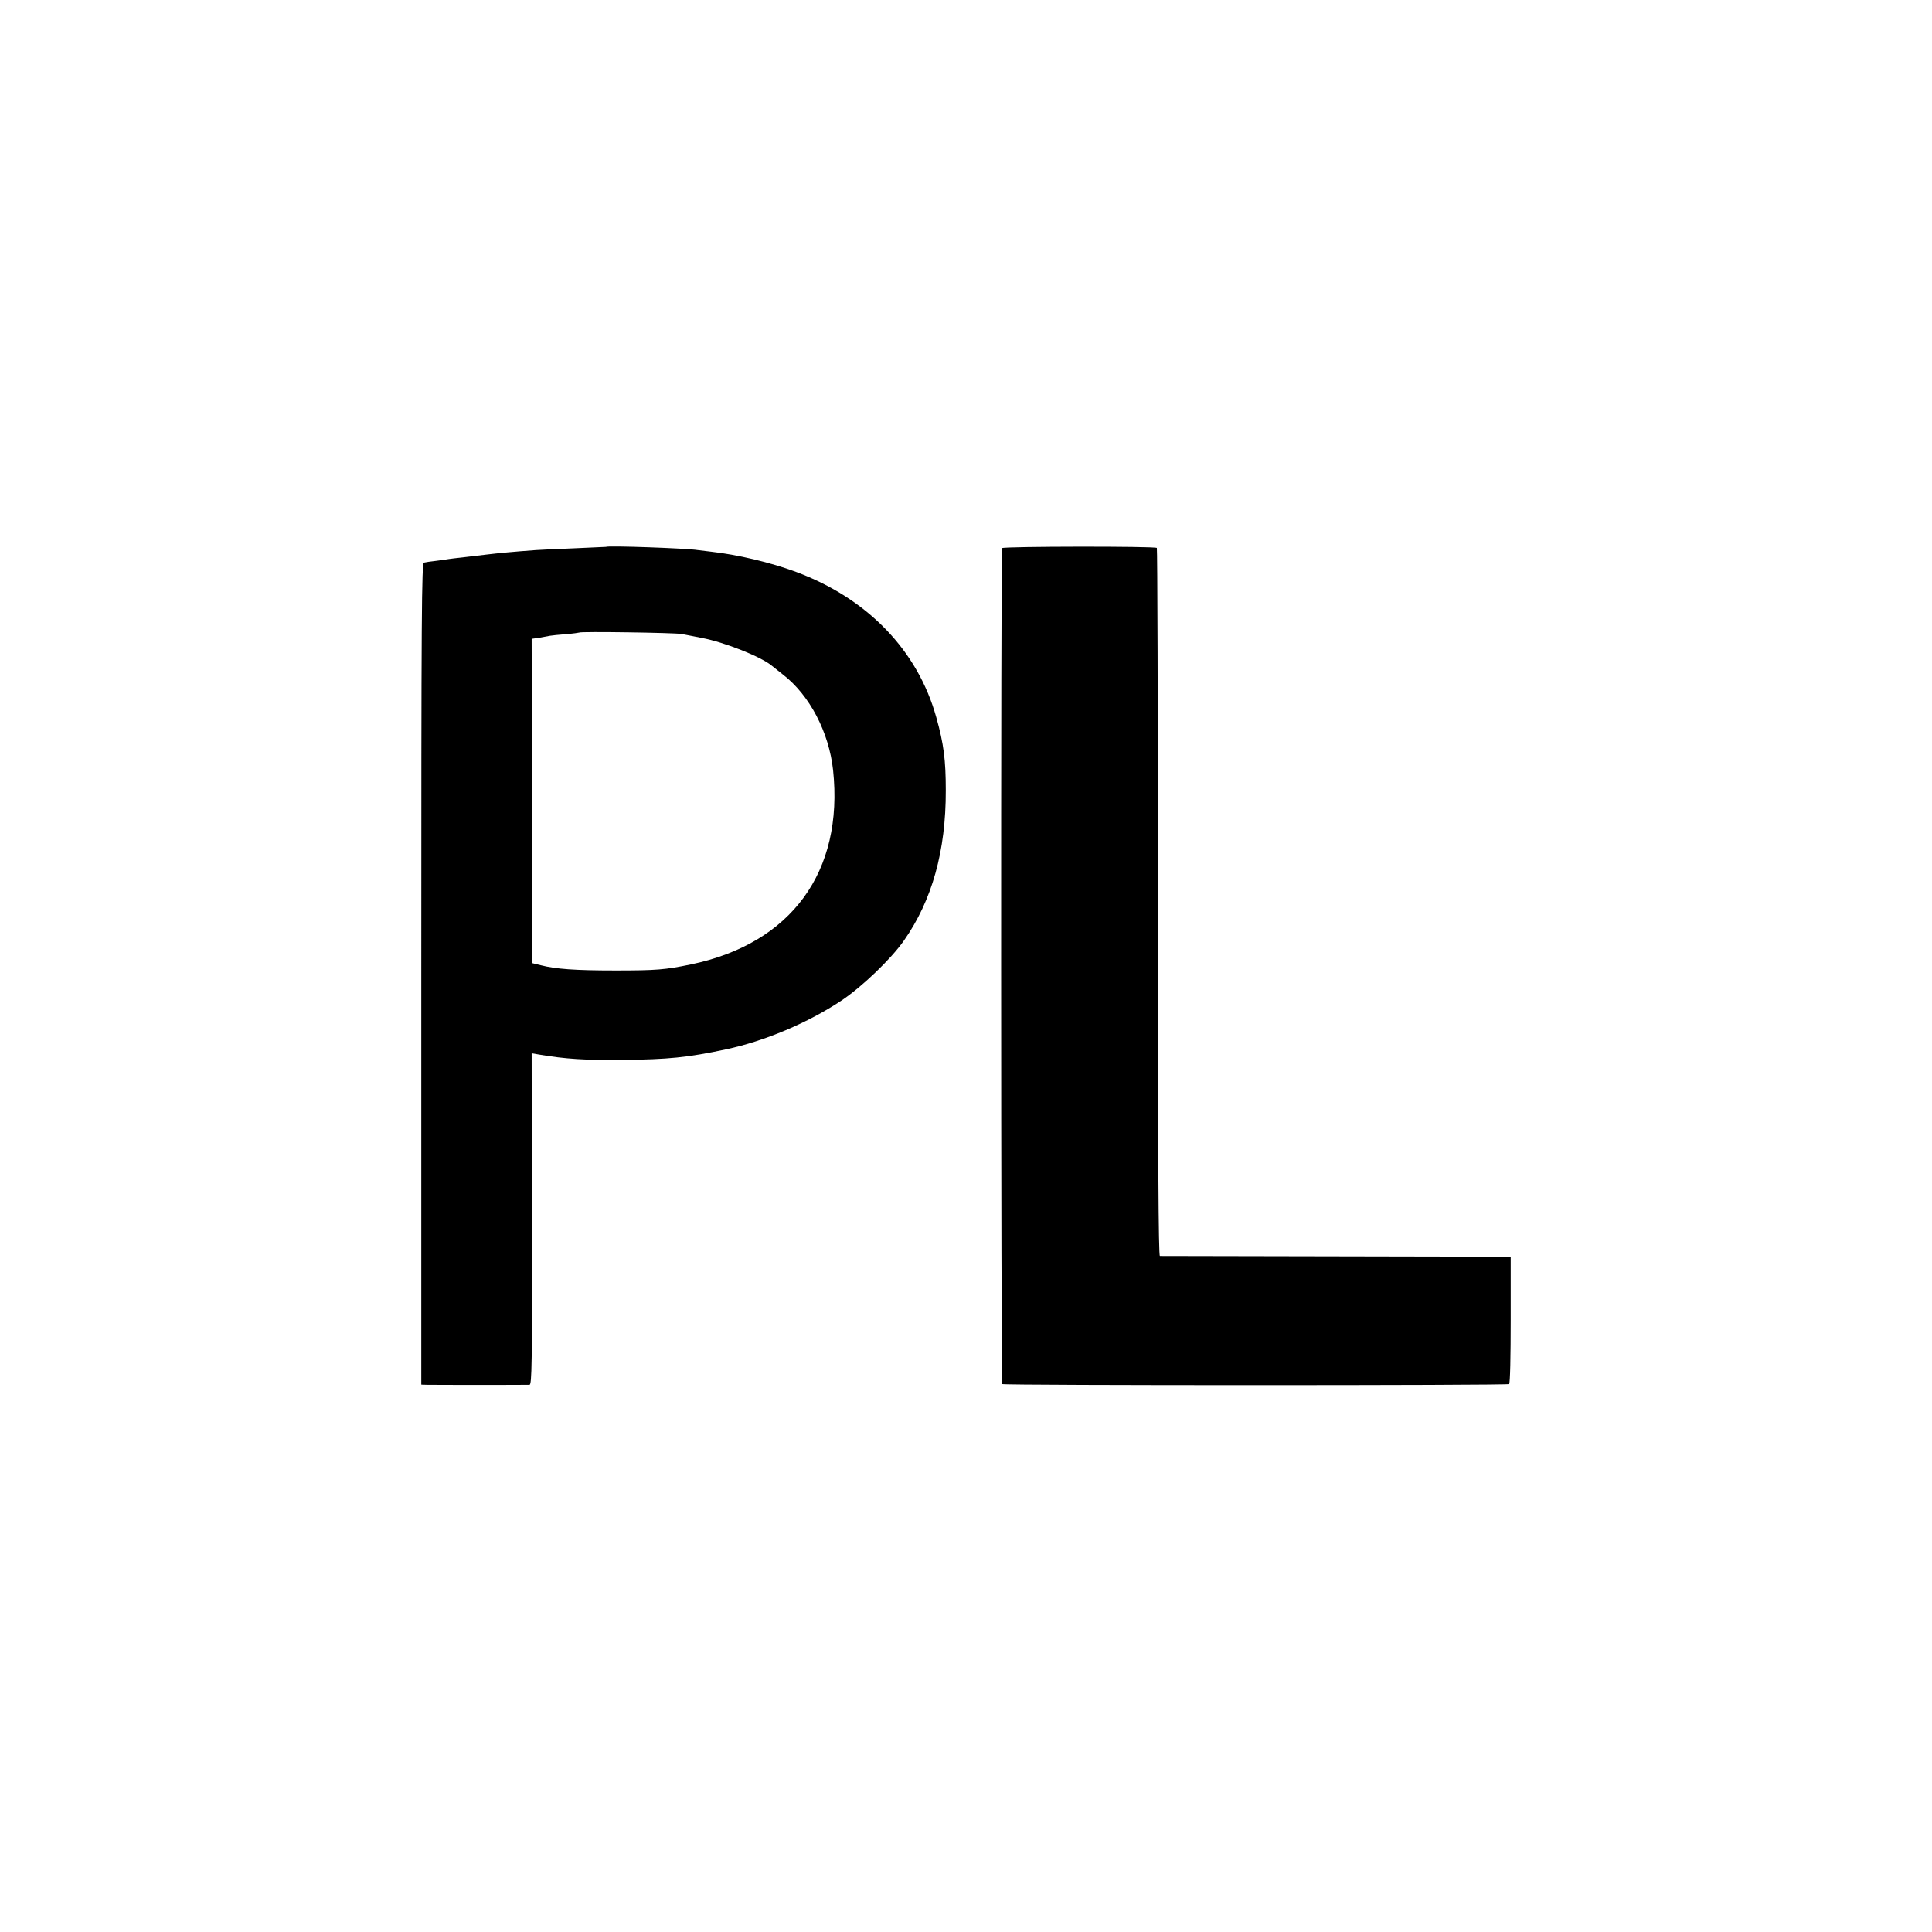 <?xml version="1.0" standalone="no"?>
<!DOCTYPE svg PUBLIC "-//W3C//DTD SVG 20010904//EN"
 "http://www.w3.org/TR/2001/REC-SVG-20010904/DTD/svg10.dtd">
<svg version="1.0" xmlns="http://www.w3.org/2000/svg"
 width="1080pt" height="1080pt" viewBox="0 0 1080 1080"
 preserveAspectRatio="xMidYMid meet">
<g transform="translate(0,1080) scale(0.1,-0.1)"
fill="#000000" stroke="none">
<path d="M3387 7743 c-1 0 -81 -4 -177 -8 -96 -4 -193 -8 -215 -10 -125 -9
-208 -17 -275 -25 -41 -5 -102 -12 -135 -16 -33 -3 -67 -8 -76 -9 -9 -2 -40
-6 -70 -10 -30 -3 -61 -8 -69 -10 -13 -4 -15 -268 -15 -2300 l0 -2295 30 -1
c45 -1 558 -1 575 0 13 1 15 110 13 927 l-1 926 41 -7 c146 -25 262 -32 467
-30 256 3 362 13 578 59 216 46 458 148 646 273 115 77 277 232 349 335 157
224 235 501 234 840 0 169 -11 258 -53 408 -104 374 -385 665 -784 813 -142
53 -330 97 -475 113 -27 3 -61 7 -74 9 -58 10 -506 26 -514 18z m423 -487 c19
-4 70 -13 113 -22 127 -24 331 -105 391 -155 6 -5 34 -27 63 -50 149 -115 257
-322 280 -534 60 -568 -233 -969 -794 -1086 -145 -30 -193 -34 -423 -34 -225
0 -333 8 -416 29 l-49 12 -1 906 -2 907 42 6 c22 4 50 9 60 11 11 2 51 6 90 9
39 3 72 8 74 9 6 7 536 -1 572 -8z"/>
<path d="M5602 7736 c-8 -13 -7 -4665 1 -4673 9 -8 2820 -8 2833 0 6 3 9 158
9 359 l0 353 -975 2 c-536 1 -980 2 -986 2 -8 1 -11 544 -11 1976 0 1087 -3
1978 -6 1982 -11 10 -858 9 -865 -1z"/>
</g>
</svg>
